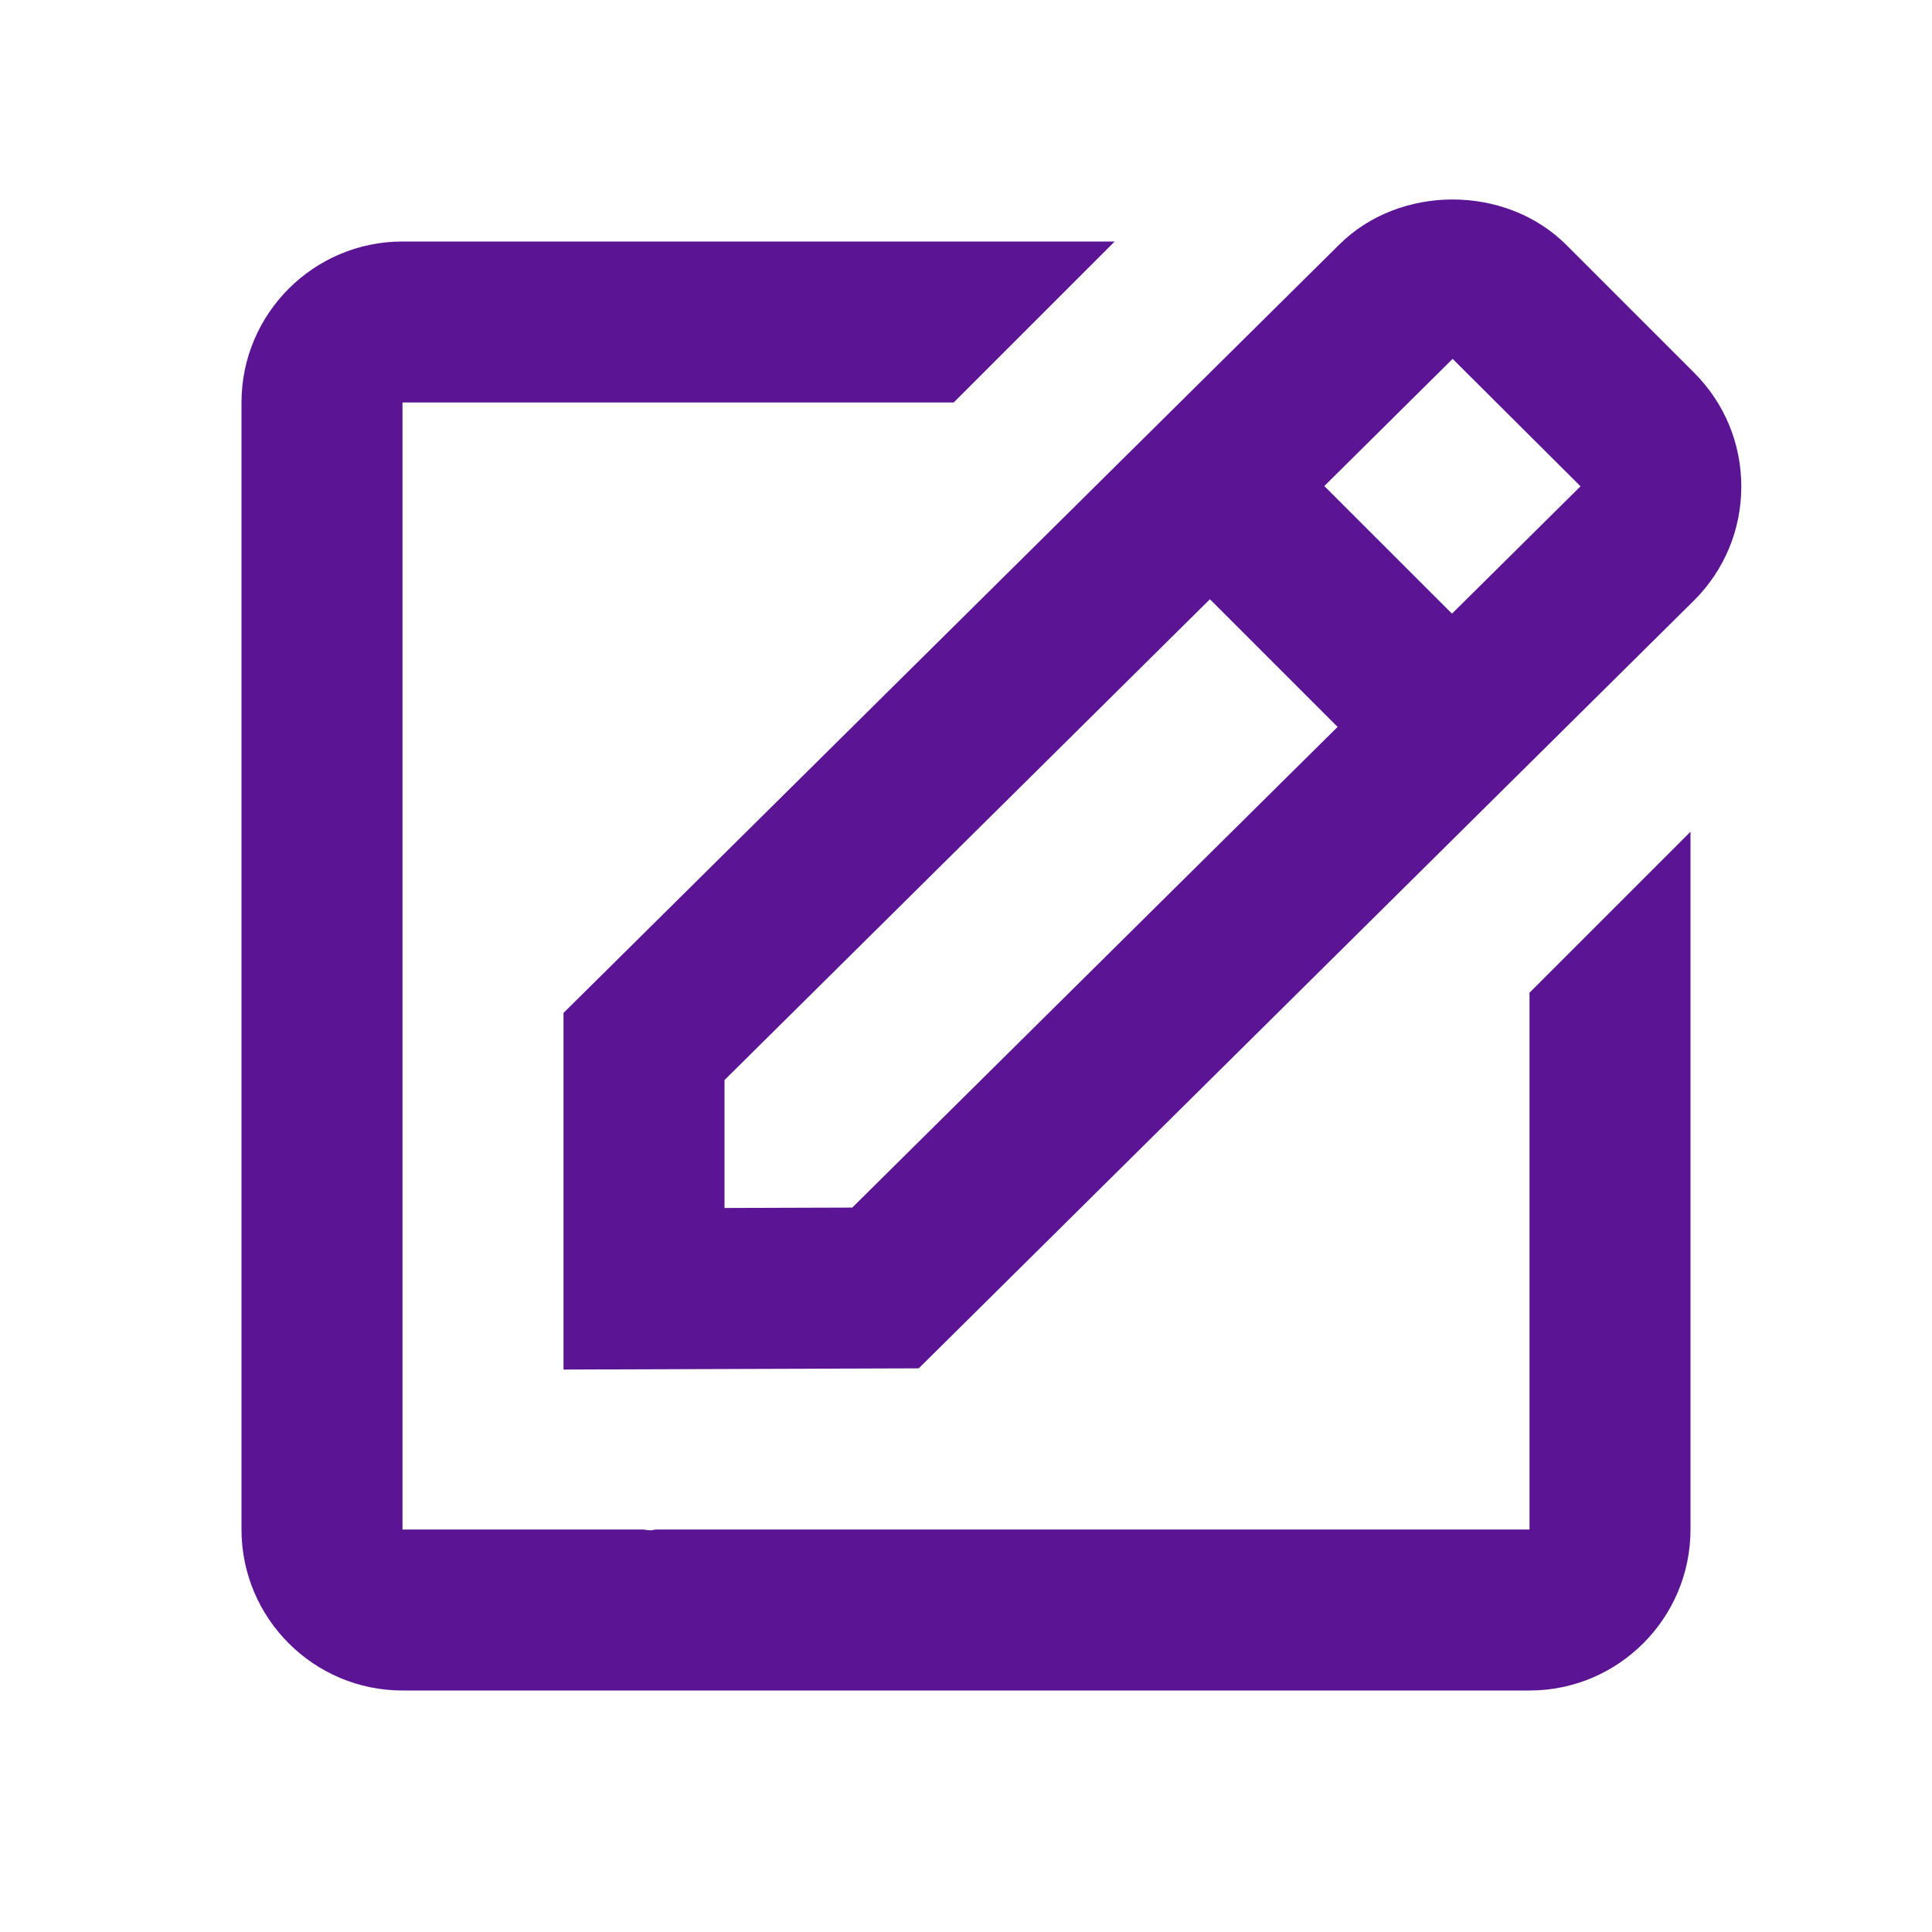 <?xml version="1.0" encoding="UTF-8"?>
<svg xmlns="http://www.w3.org/2000/svg" width="24" height="24" viewBox="0 0 24 24" fill="none">
  <path d="M7 17.013L11.413 16.998L21.045 7.458C21.423 7.08 21.631 6.578 21.631 6.044C21.631 5.51 21.423 5.008 21.045 4.63L19.459 3.044C18.703 2.288 17.384 2.292 16.634 3.041L7 12.583V17.013ZM18.045 4.458L19.634 6.041L18.037 7.623L16.451 6.038L18.045 4.458ZM9 13.417L15.03 7.444L16.616 9.03L10.587 15.001L9 15.006V13.417Z" fill="#5B1493"></path>
  <path d="M5 21H19C20.103 21 21 20.103 21 19V10.332L19 12.332V19H8.158C8.132 19 8.105 19.01 8.079 19.01C8.046 19.01 8.013 19.001 7.979 19H5V5H11.847L13.847 3H5C3.897 3 3 3.897 3 5V19C3 20.103 3.897 21 5 21Z" fill="#5B1493"></path>
</svg>

